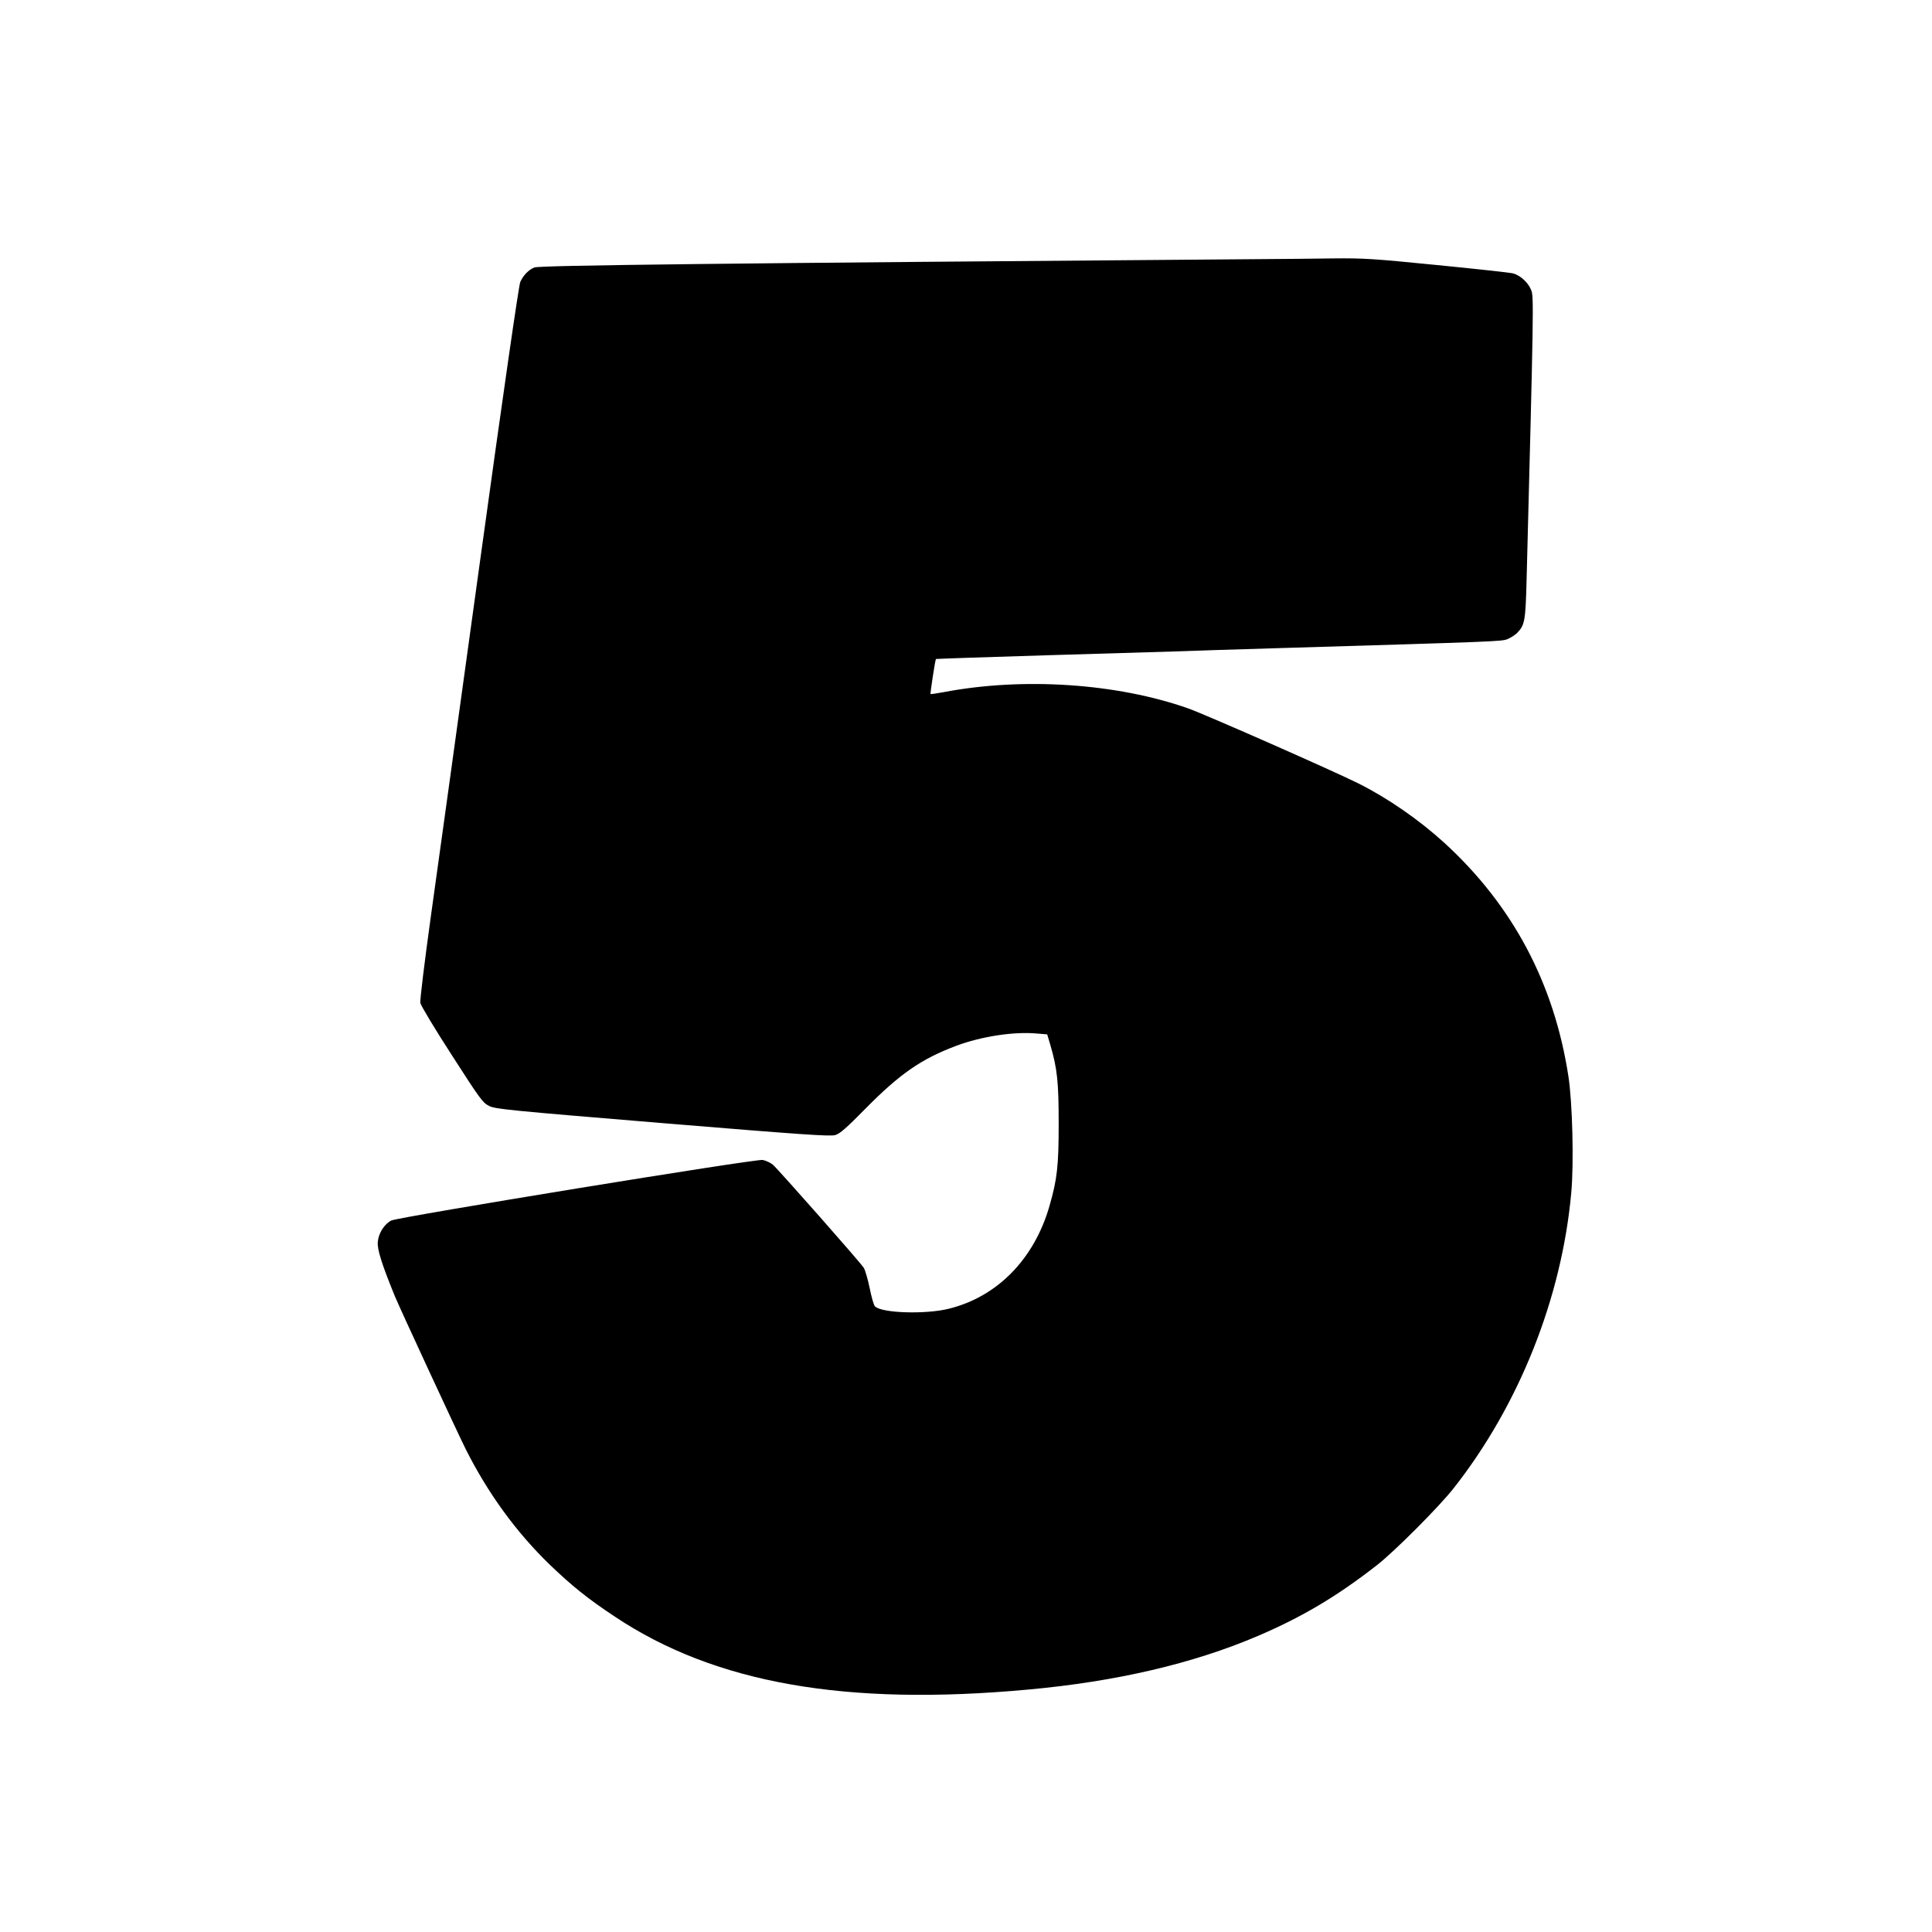 <?xml version="1.0" standalone="no"?>
<!DOCTYPE svg PUBLIC "-//W3C//DTD SVG 20010904//EN"
 "http://www.w3.org/TR/2001/REC-SVG-20010904/DTD/svg10.dtd">
<svg version="1.0" xmlns="http://www.w3.org/2000/svg"
 width="1280pt" height="1280pt" viewBox="0 0 1280 1280"
 preserveAspectRatio="xMidYMid meet">
<g transform="translate(0,1280) scale(0.1,-0.1)"
fill="#000000" stroke="none">
<path d="M8325 11083 c-3546 -27 -4748 -41 -4784 -55 -37 -13 -76 -54 -94 -96
-10 -22 -116 -758 -267 -1852 -138 -998 -284 -2058 -326 -2355 -41 -297 -73
-554 -69 -570 3 -17 96 -172 208 -345 187 -291 205 -316 247 -337 42 -21 122
-29 1150 -114 934 -77 1110 -89 1144 -79 31 9 74 47 200 175 228 231 370 329
598 415 167 63 380 96 534 83 l72 -6 21 -71 c46 -157 55 -246 55 -521 0 -280
-10 -368 -61 -545 -101 -352 -346 -602 -668 -681 -154 -38 -444 -29 -488 16
-8 7 -23 61 -35 120 -12 59 -30 120 -39 135 -25 39 -568 654 -603 684 -16 13
-46 27 -67 31 -49 8 -2407 -377 -2460 -401 -46 -23 -85 -83 -90 -142 -5 -49
27 -149 114 -362 41 -97 404 -881 469 -1012 147 -292 334 -549 555 -763 148
-142 249 -224 433 -346 662 -441 1528 -594 2736 -483 584 53 1095 172 1525
356 290 124 522 261 787 468 117 91 410 385 508 509 434 551 717 1261 780
1959 18 194 8 598 -19 772 -95 617 -370 1133 -823 1547 -167 152 -372 294
-565 391 -161 81 -1012 456 -1129 498 -473 167 -1095 209 -1624 108 -45 -8
-83 -14 -85 -12 -3 4 31 228 36 232 2 1 337 13 744 25 407 12 799 24 870 26
72 3 353 12 625 20 1472 44 1504 45 1546 60 22 9 52 28 67 43 49 52 54 79 61
347 47 1808 48 1878 31 1922 -20 51 -72 99 -122 112 -21 5 -247 30 -503 55
-420 42 -486 46 -685 44 -121 -2 -350 -4 -510 -5z"/>
</g>
</svg>
